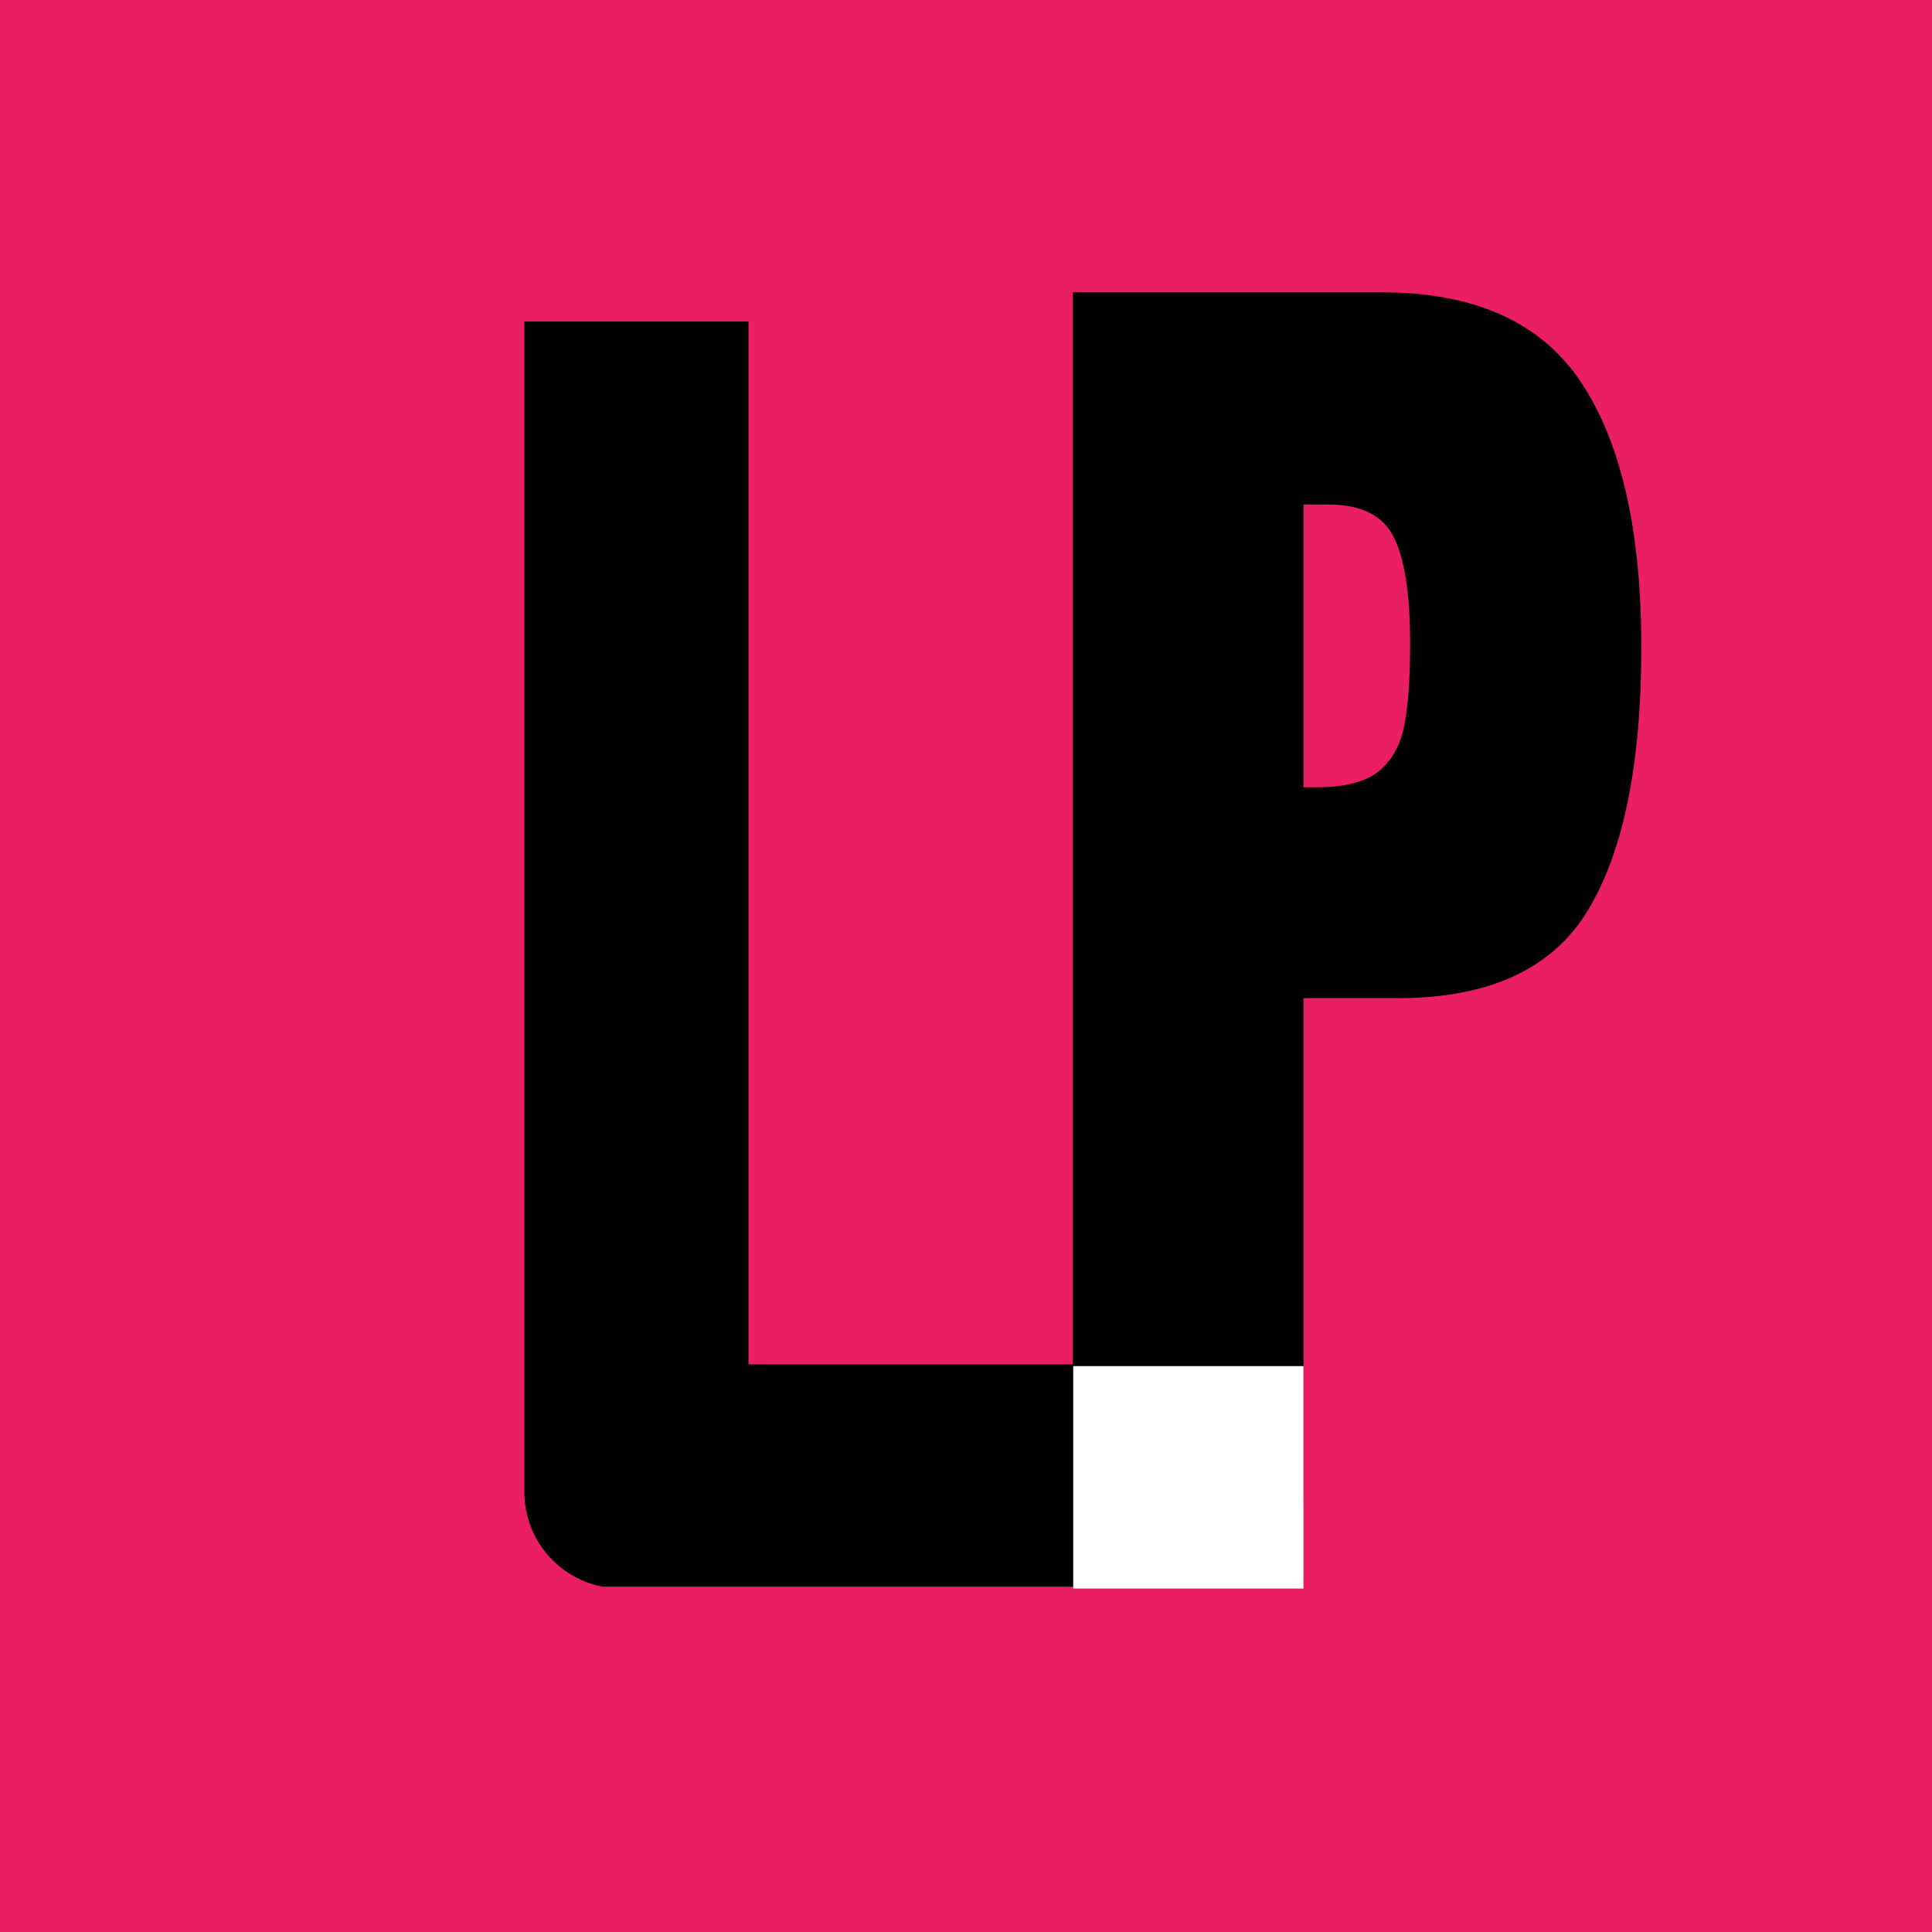 <svg version="1.0" preserveAspectRatio="xMidYMid meet" height="500" viewBox="0 0 375 375" zoomAndPan="magnify" width="500" xmlns:xlink="http://www.w3.org/1999/xlink" xmlns="http://www.w3.org/2000/svg"><defs><g></g><clipPath id="4023b6a3ee"><path clip-rule="nonzero" d="M 101.773 0 L 253.02 0 L 253.02 308.781 L 101.773 308.781 Z M 101.773 0"></path></clipPath><clipPath id="4336baab91"><path clip-rule="nonzero" d="M 120.523 -52.785 L 234.27 -52.785 C 239.242 -52.785 244.012 -50.809 247.527 -47.293 C 251.043 -43.777 253.02 -39.008 253.02 -34.035 L 253.02 289.59 C 253.02 294.562 251.043 299.332 247.527 302.848 C 244.012 306.363 239.242 308.34 234.27 308.34 L 120.523 308.34 C 115.551 308.34 110.781 306.363 107.266 302.848 C 103.75 299.332 101.773 294.562 101.773 289.59 L 101.773 -34.035 C 101.773 -39.008 103.75 -43.777 107.266 -47.293 C 110.781 -50.809 115.551 -52.785 120.523 -52.785 Z M 120.523 -52.785"></path></clipPath><clipPath id="fc4792a8c3"><path clip-rule="nonzero" d="M 101.773 0 L 253.273 0 L 253.273 307.965 L 101.773 307.965 Z M 101.773 0"></path></clipPath><clipPath id="d368558fb8"><path clip-rule="nonzero" d="M 120.523 -52.785 L 234.266 -52.785 C 239.238 -52.785 244.008 -50.809 247.523 -47.293 C 251.039 -43.777 253.016 -39.008 253.016 -34.035 L 253.016 289.578 C 253.016 294.551 251.039 299.32 247.523 302.836 C 244.008 306.352 239.238 308.328 234.266 308.328 L 120.523 308.328 C 115.551 308.328 110.785 306.352 107.266 302.836 C 103.75 299.32 101.777 294.551 101.777 289.578 L 101.777 -34.035 C 101.777 -39.008 103.75 -43.777 107.266 -47.293 C 110.785 -50.809 115.551 -52.785 120.523 -52.785 Z M 120.523 -52.785"></path></clipPath><clipPath id="d802c77ca5"><path clip-rule="nonzero" d="M 0 0 L 375 0 L 375 62.402 L 0 62.402 Z M 0 0"></path></clipPath><clipPath id="3e8c096e36"><path clip-rule="nonzero" d="M 208.312 265.164 L 253.02 265.164 L 253.02 308.34 L 208.312 308.34 Z M 208.312 265.164"></path></clipPath></defs><rect fill-opacity="1" height="450" y="-37.5" fill="#ffffff" width="450" x="-37.5"></rect><rect fill-opacity="1" height="450" y="-37.5" fill="#e91e63" width="450" x="-37.5"></rect><g clip-path="url(#4023b6a3ee)"><g clip-path="url(#4336baab91)"><path fill-rule="nonzero" fill-opacity="1" d="M 101.773 -52.785 L 253.02 -52.785 L 253.02 308.191 L 101.773 308.191 Z M 101.773 -52.785" fill="#e91e63"></path></g></g><g clip-path="url(#fc4792a8c3)"><g clip-path="url(#d368558fb8)"><path stroke-miterlimit="4" stroke-opacity="1" stroke-width="116" stroke="#000000" d="M 24.997 -0.001 L 176.653 -0.001 C 183.283 -0.001 189.643 2.635 194.33 7.322 C 199.018 12.01 201.653 18.369 201.653 24.999 L 201.653 456.484 C 201.653 463.114 199.018 469.473 194.33 474.161 C 189.643 478.848 183.283 481.484 176.653 481.484 L 24.997 481.484 C 18.367 481.484 12.012 478.848 7.32 474.161 C 2.632 469.473 0.002 463.114 0.002 456.484 L 0.002 24.999 C 0.002 18.369 2.632 12.01 7.32 7.322 C 12.012 2.635 18.367 -0.001 24.997 -0.001 Z M 24.997 -0.001" stroke-linejoin="miter" fill="none" transform="matrix(0.75, 0, 0, 0.75, 101.776, -52.785)" stroke-linecap="butt"></path></g></g><g clip-path="url(#d802c77ca5)"><path fill-rule="nonzero" fill-opacity="1" d="M -273.684 -544.52 L 394.883 -544.52 L 394.883 62.402 L -273.684 62.402 Z M -273.684 -544.52" fill="#e91e63"></path></g><g fill-opacity="1" fill="#000000"><g transform="translate(198.204, 283.488)"><g><path d="M 10.031 -226.75 L 69.953 -226.75 C 88.078 -226.75 101.008 -220.895 108.75 -209.188 C 116.5 -197.488 120.375 -180.379 120.375 -157.859 C 120.375 -135.328 116.941 -118.344 110.078 -106.906 C 103.211 -95.469 90.895 -89.75 73.125 -89.75 L 54.641 -89.75 L 54.641 0 L 10.031 0 Z M 57.281 -130.672 C 62.738 -130.672 66.742 -131.68 69.297 -133.703 C 71.848 -135.723 73.52 -138.625 74.312 -142.406 C 75.102 -146.195 75.5 -151.609 75.5 -158.641 C 75.5 -168.148 74.441 -175.016 72.328 -179.234 C 70.211 -183.453 65.988 -185.562 59.656 -185.562 L 54.641 -185.562 L 54.641 -130.672 Z M 57.281 -130.672"></path></g></g></g><g clip-path="url(#3e8c096e36)"><path fill-rule="nonzero" fill-opacity="1" d="M 208.312 265.164 L 253.004 265.164 L 253.004 308.34 L 208.312 308.34 Z M 208.312 265.164" fill="#ffffff"></path></g></svg>